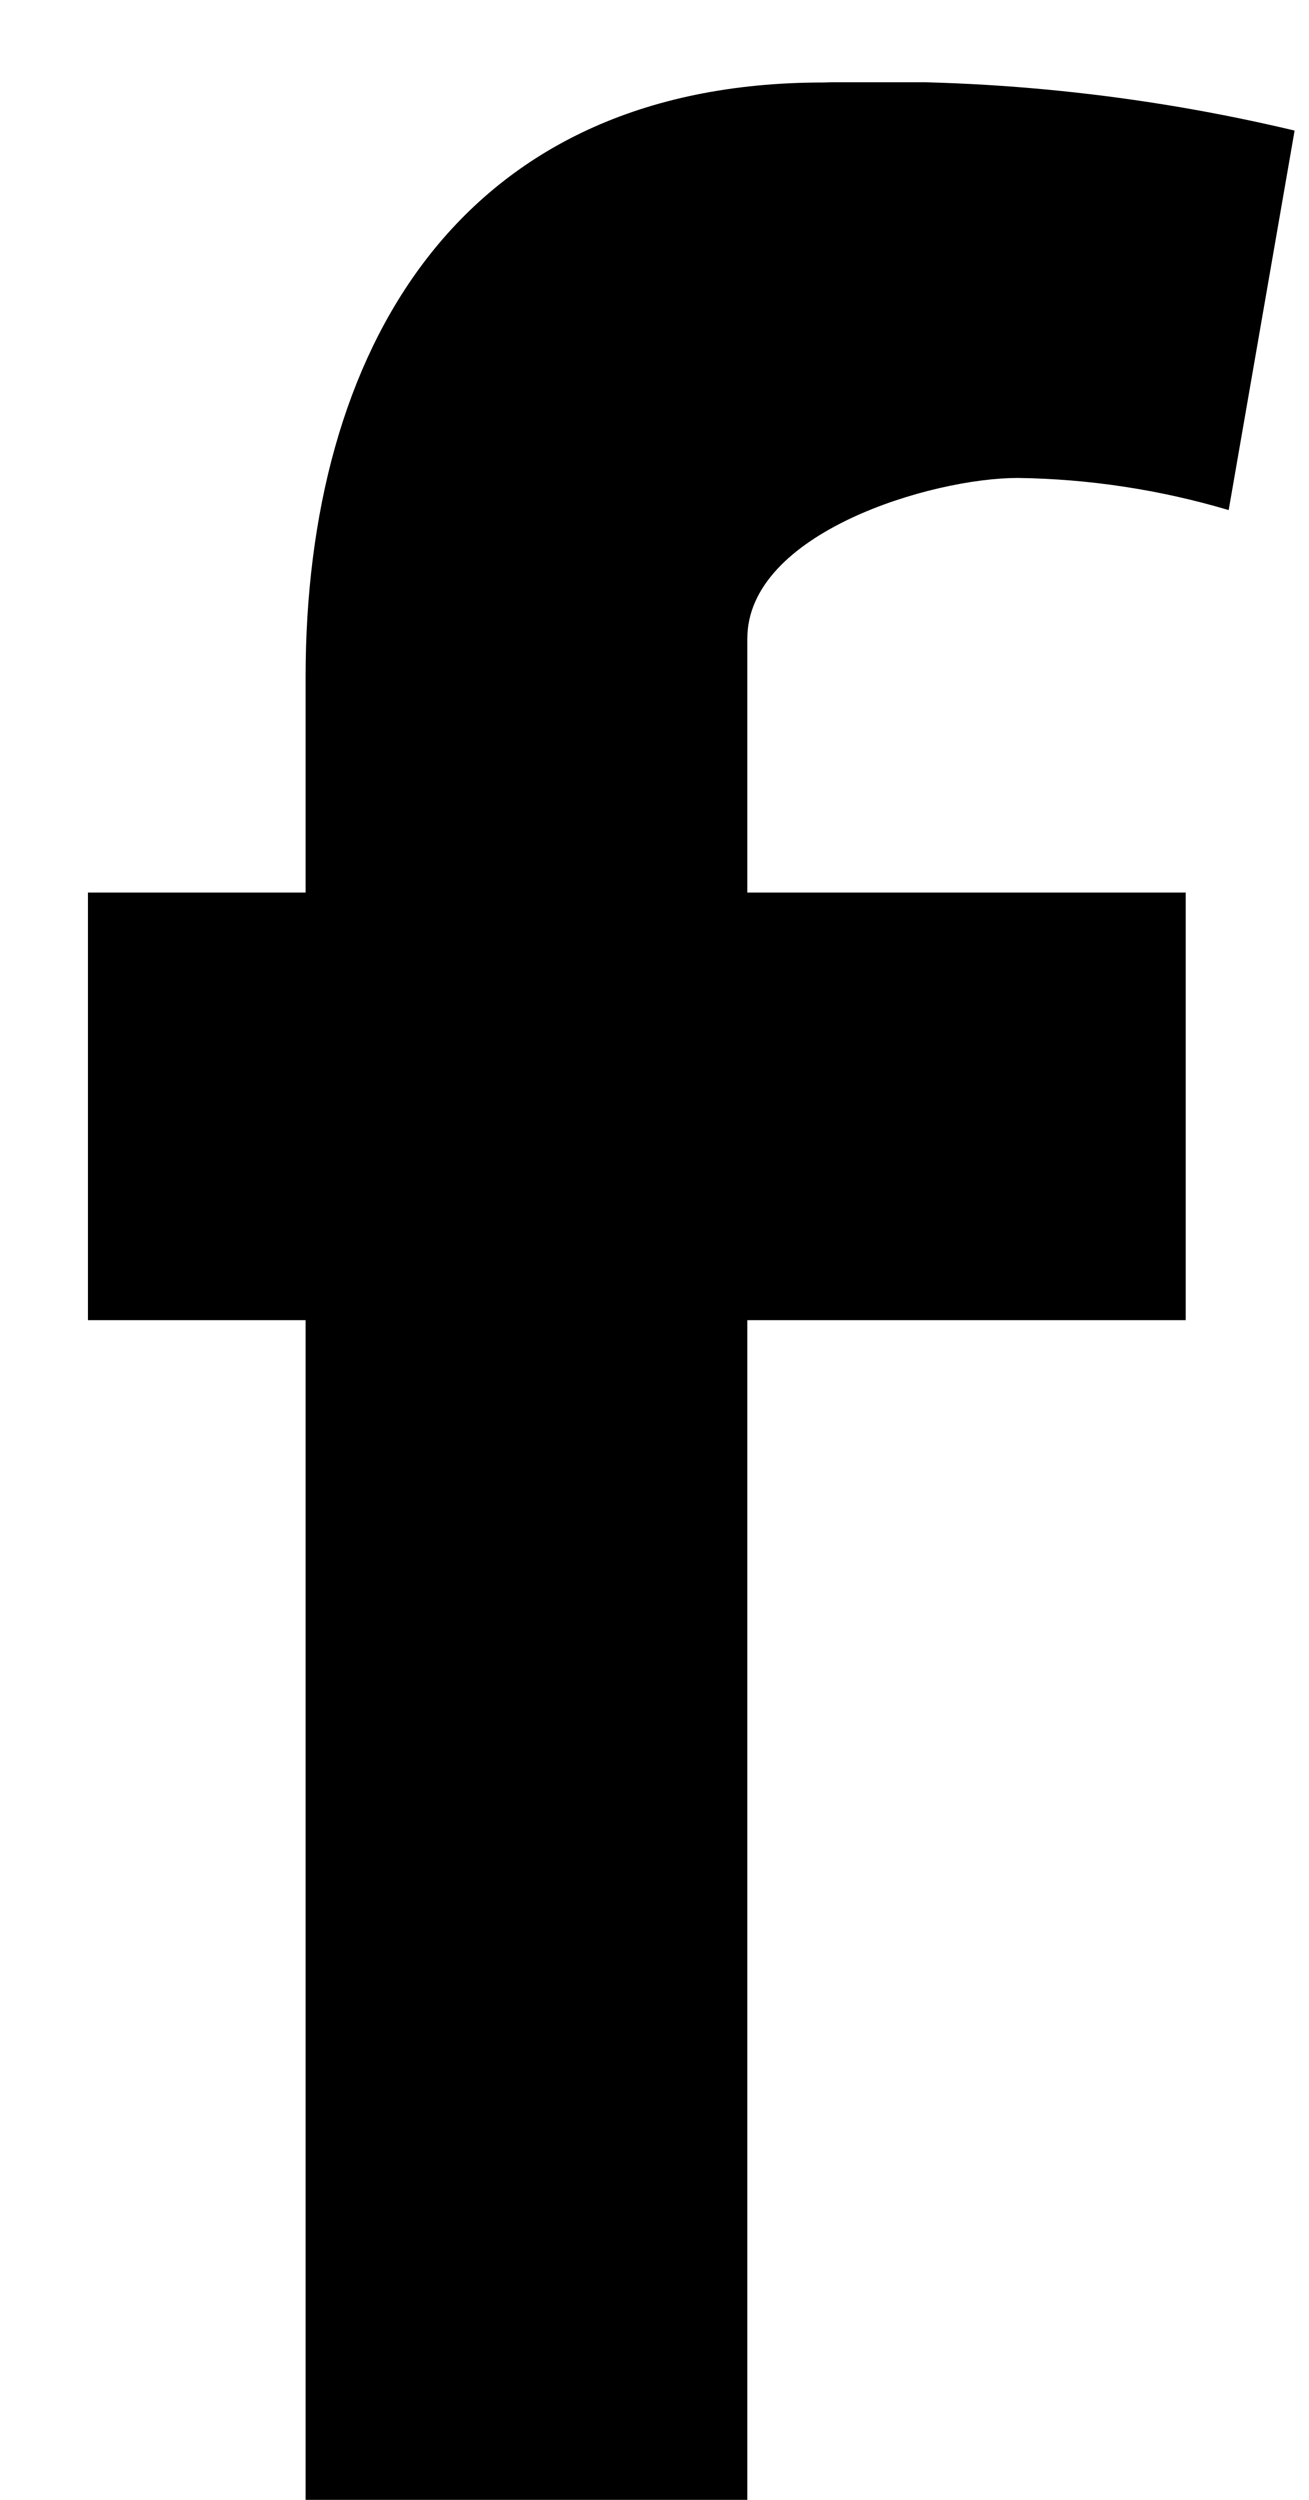 <svg width="11" height="21" viewBox="0 0 11 21" fill="none" xmlns="http://www.w3.org/2000/svg">
<g clip-path="url(#clip0_102_469)">
<path d="M10.325 4.285C9.749 4.114 9.152 4.023 8.552 4.015C7.831 4.015 6.28 4.474 6.28 5.365V7.498H9.964V11.09H6.28V21.002H2.568V11.09H0.739V7.498H2.568V5.689C2.568 2.961 3.842 0.693 6.917 0.693C8.25 0.652 9.582 0.788 10.879 1.097L10.325 4.285Z" fill="black"/>
</g>
<defs>
<clipPath id="clip0_102_469">
<rect width="10.14" height="20.31" fill="white" transform="translate(0.739 0.691)"/>
</clipPath>
</defs>
</svg>

